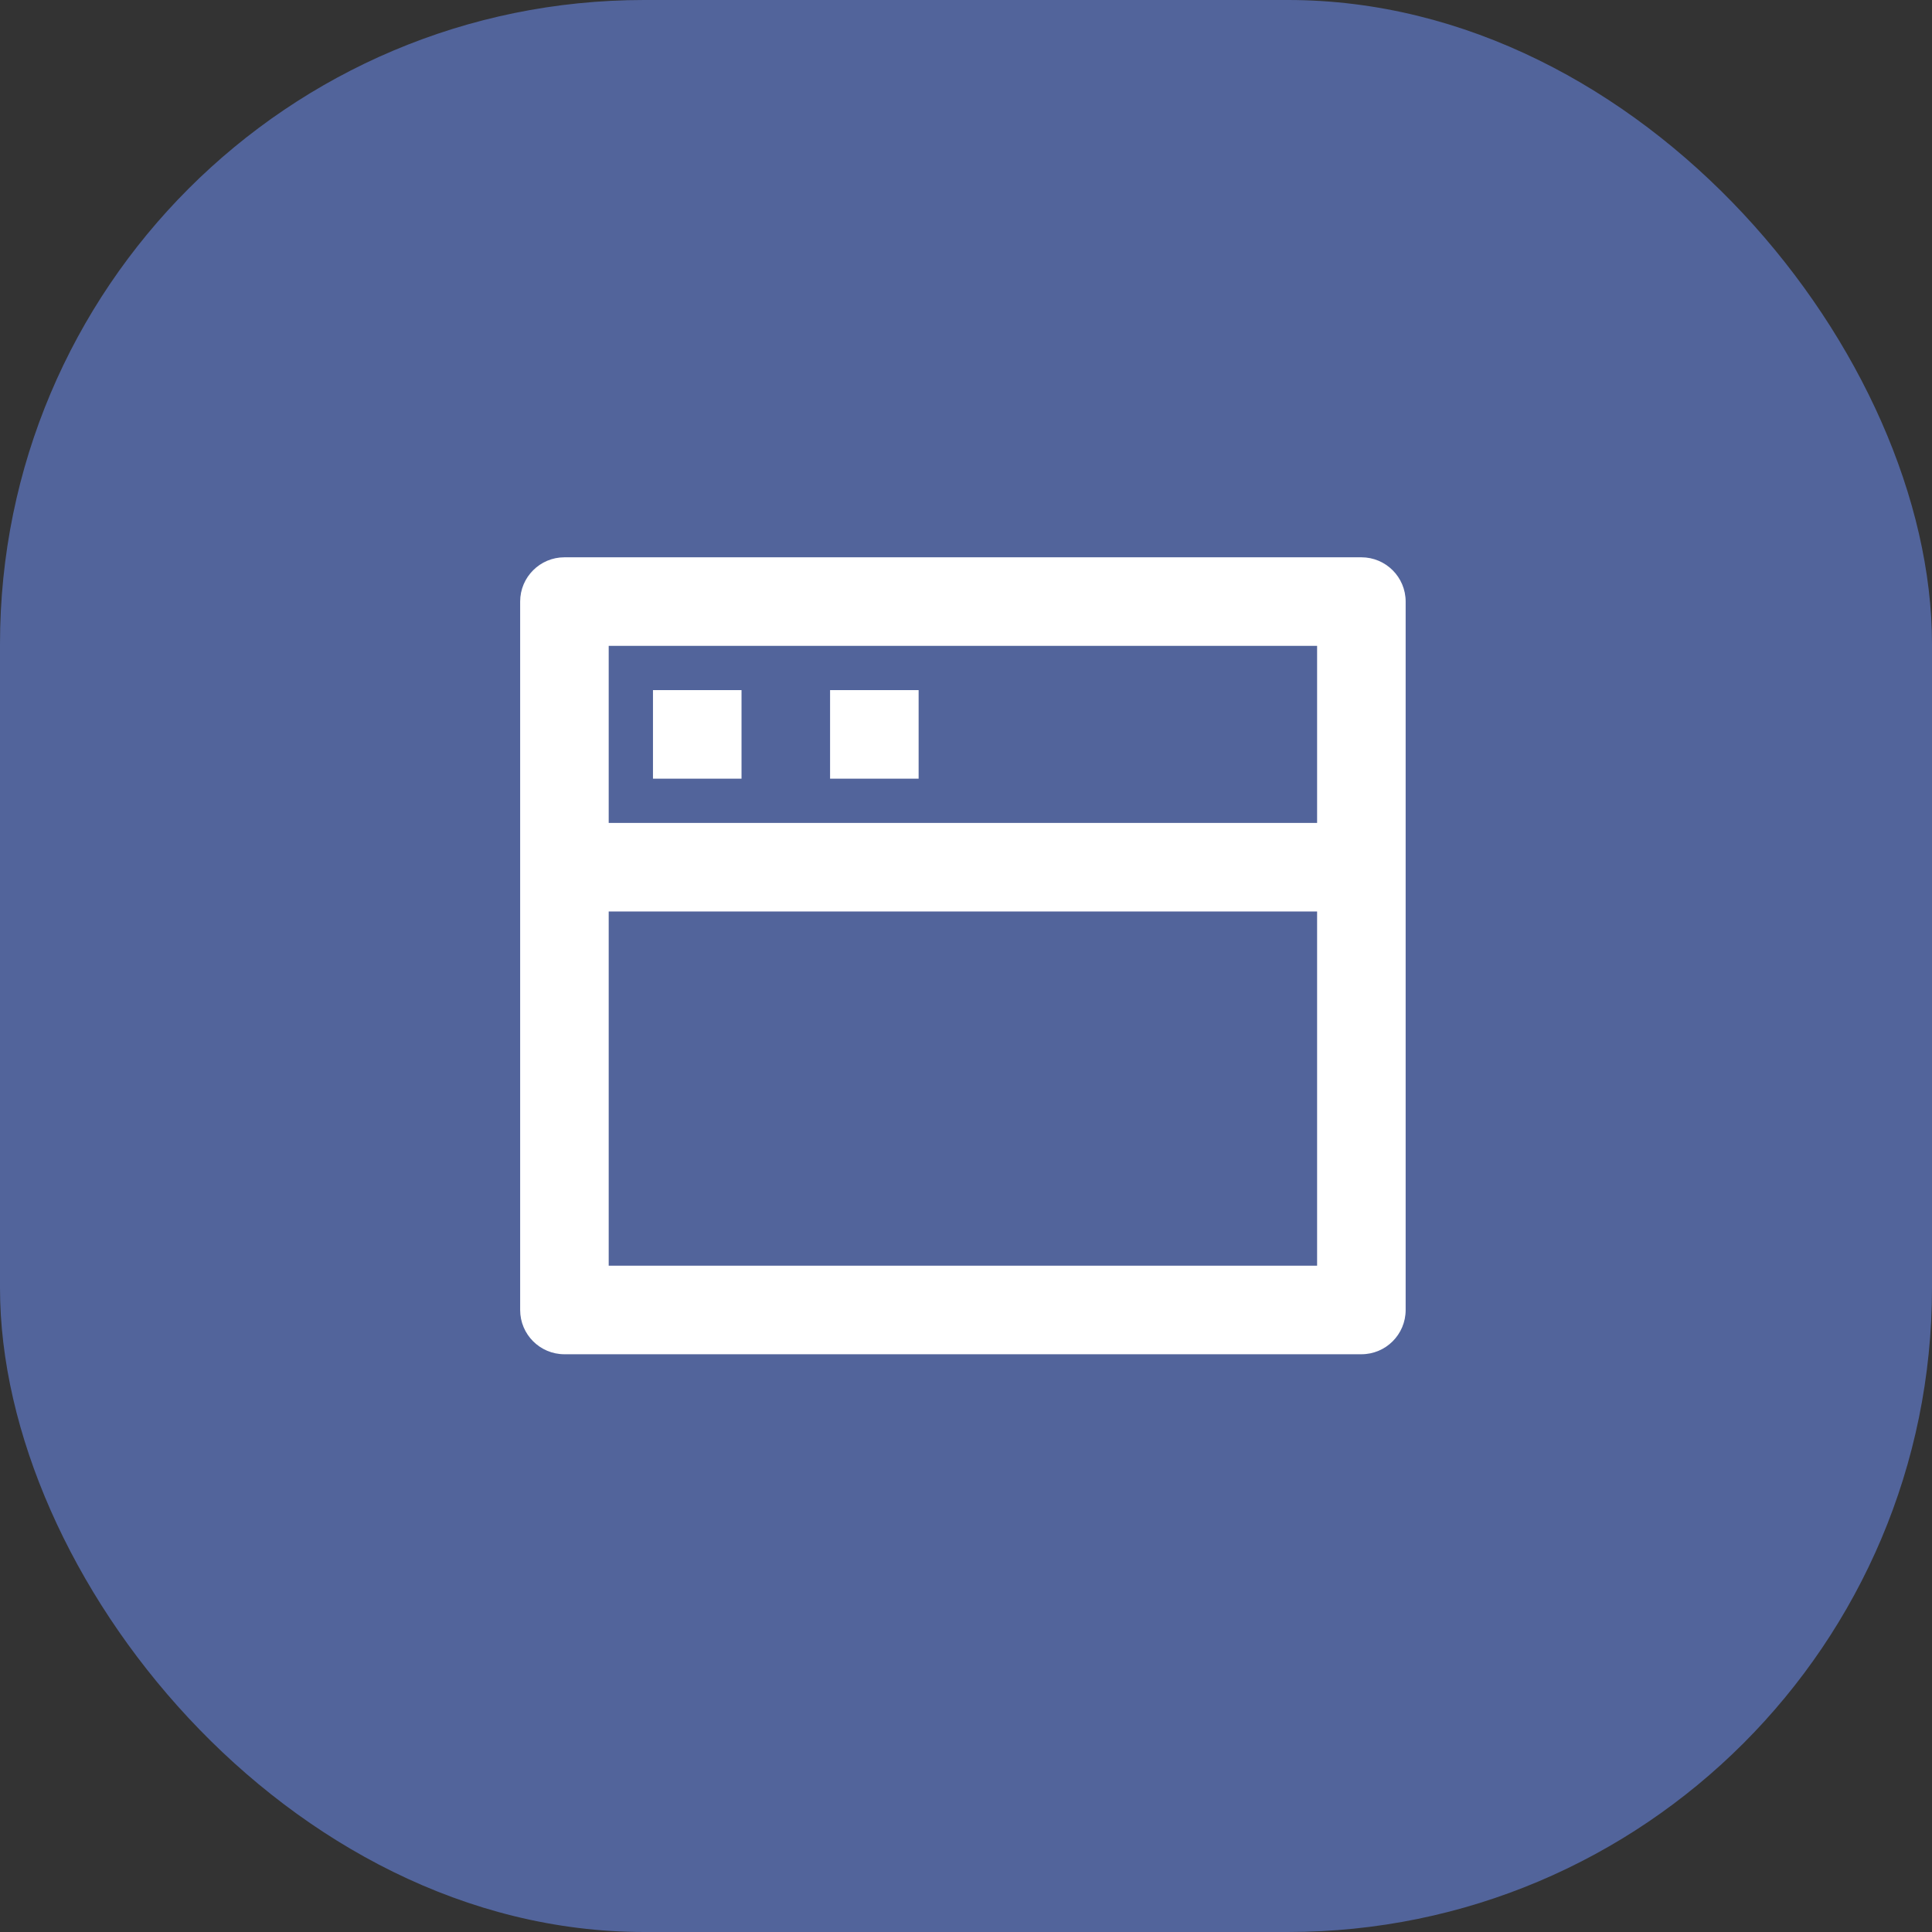 <?xml version="1.0" encoding="UTF-8"?>
<svg width="48px" height="48px" viewBox="0 0 48 48" version="1.1" xmlns="http://www.w3.org/2000/svg" xmlns:xlink="http://www.w3.org/1999/xlink">
    <rect x="0" y="0" width="48" height="48" fill="#333333" stroke="none"/>
    <title>创建站点</title>
    <g id="首页" stroke="none" stroke-width="1" fill="none" fill-rule="evenodd">
        <g id="首页2" transform="translate(-447, -1281)">
            <g id="创建站点" transform="translate(447, 1281)">
                <rect id="矩形" fill="#52649B" x="0" y="0" width="48" height="48" rx="16"></rect>
                <g id="编组" transform="translate(12, 12)">
                    <rect id="矩形" x="0" y="0" width="24" height="24"></rect>
                    <path d="M21.823,1.846 C22.431,1.846 22.923,2.339 22.923,2.946 L22.923,20.546 C22.923,21.154 22.431,21.646 21.823,21.646 L2.023,21.646 C1.416,21.646 0.923,21.154 0.923,20.546 L0.923,2.946 C0.923,2.339 1.416,1.846 2.023,1.846 L21.823,1.846 Z M20.723,10.646 L3.123,10.646 L3.123,19.446 L20.723,19.446 L20.723,10.646 Z M20.723,4.046 L3.123,4.046 L3.123,8.446 L20.723,8.446 L20.723,4.046 Z M10.823,5.146 L10.823,7.346 L8.623,7.346 L8.623,5.146 L10.823,5.146 Z M6.423,5.146 L6.423,7.346 L4.223,7.346 L4.223,5.146 L6.423,5.146 Z" id="形状" fill="#FFFFFF" fill-rule="nonzero"></path>
                </g>
            </g>
        </g>
    </g>
</svg>